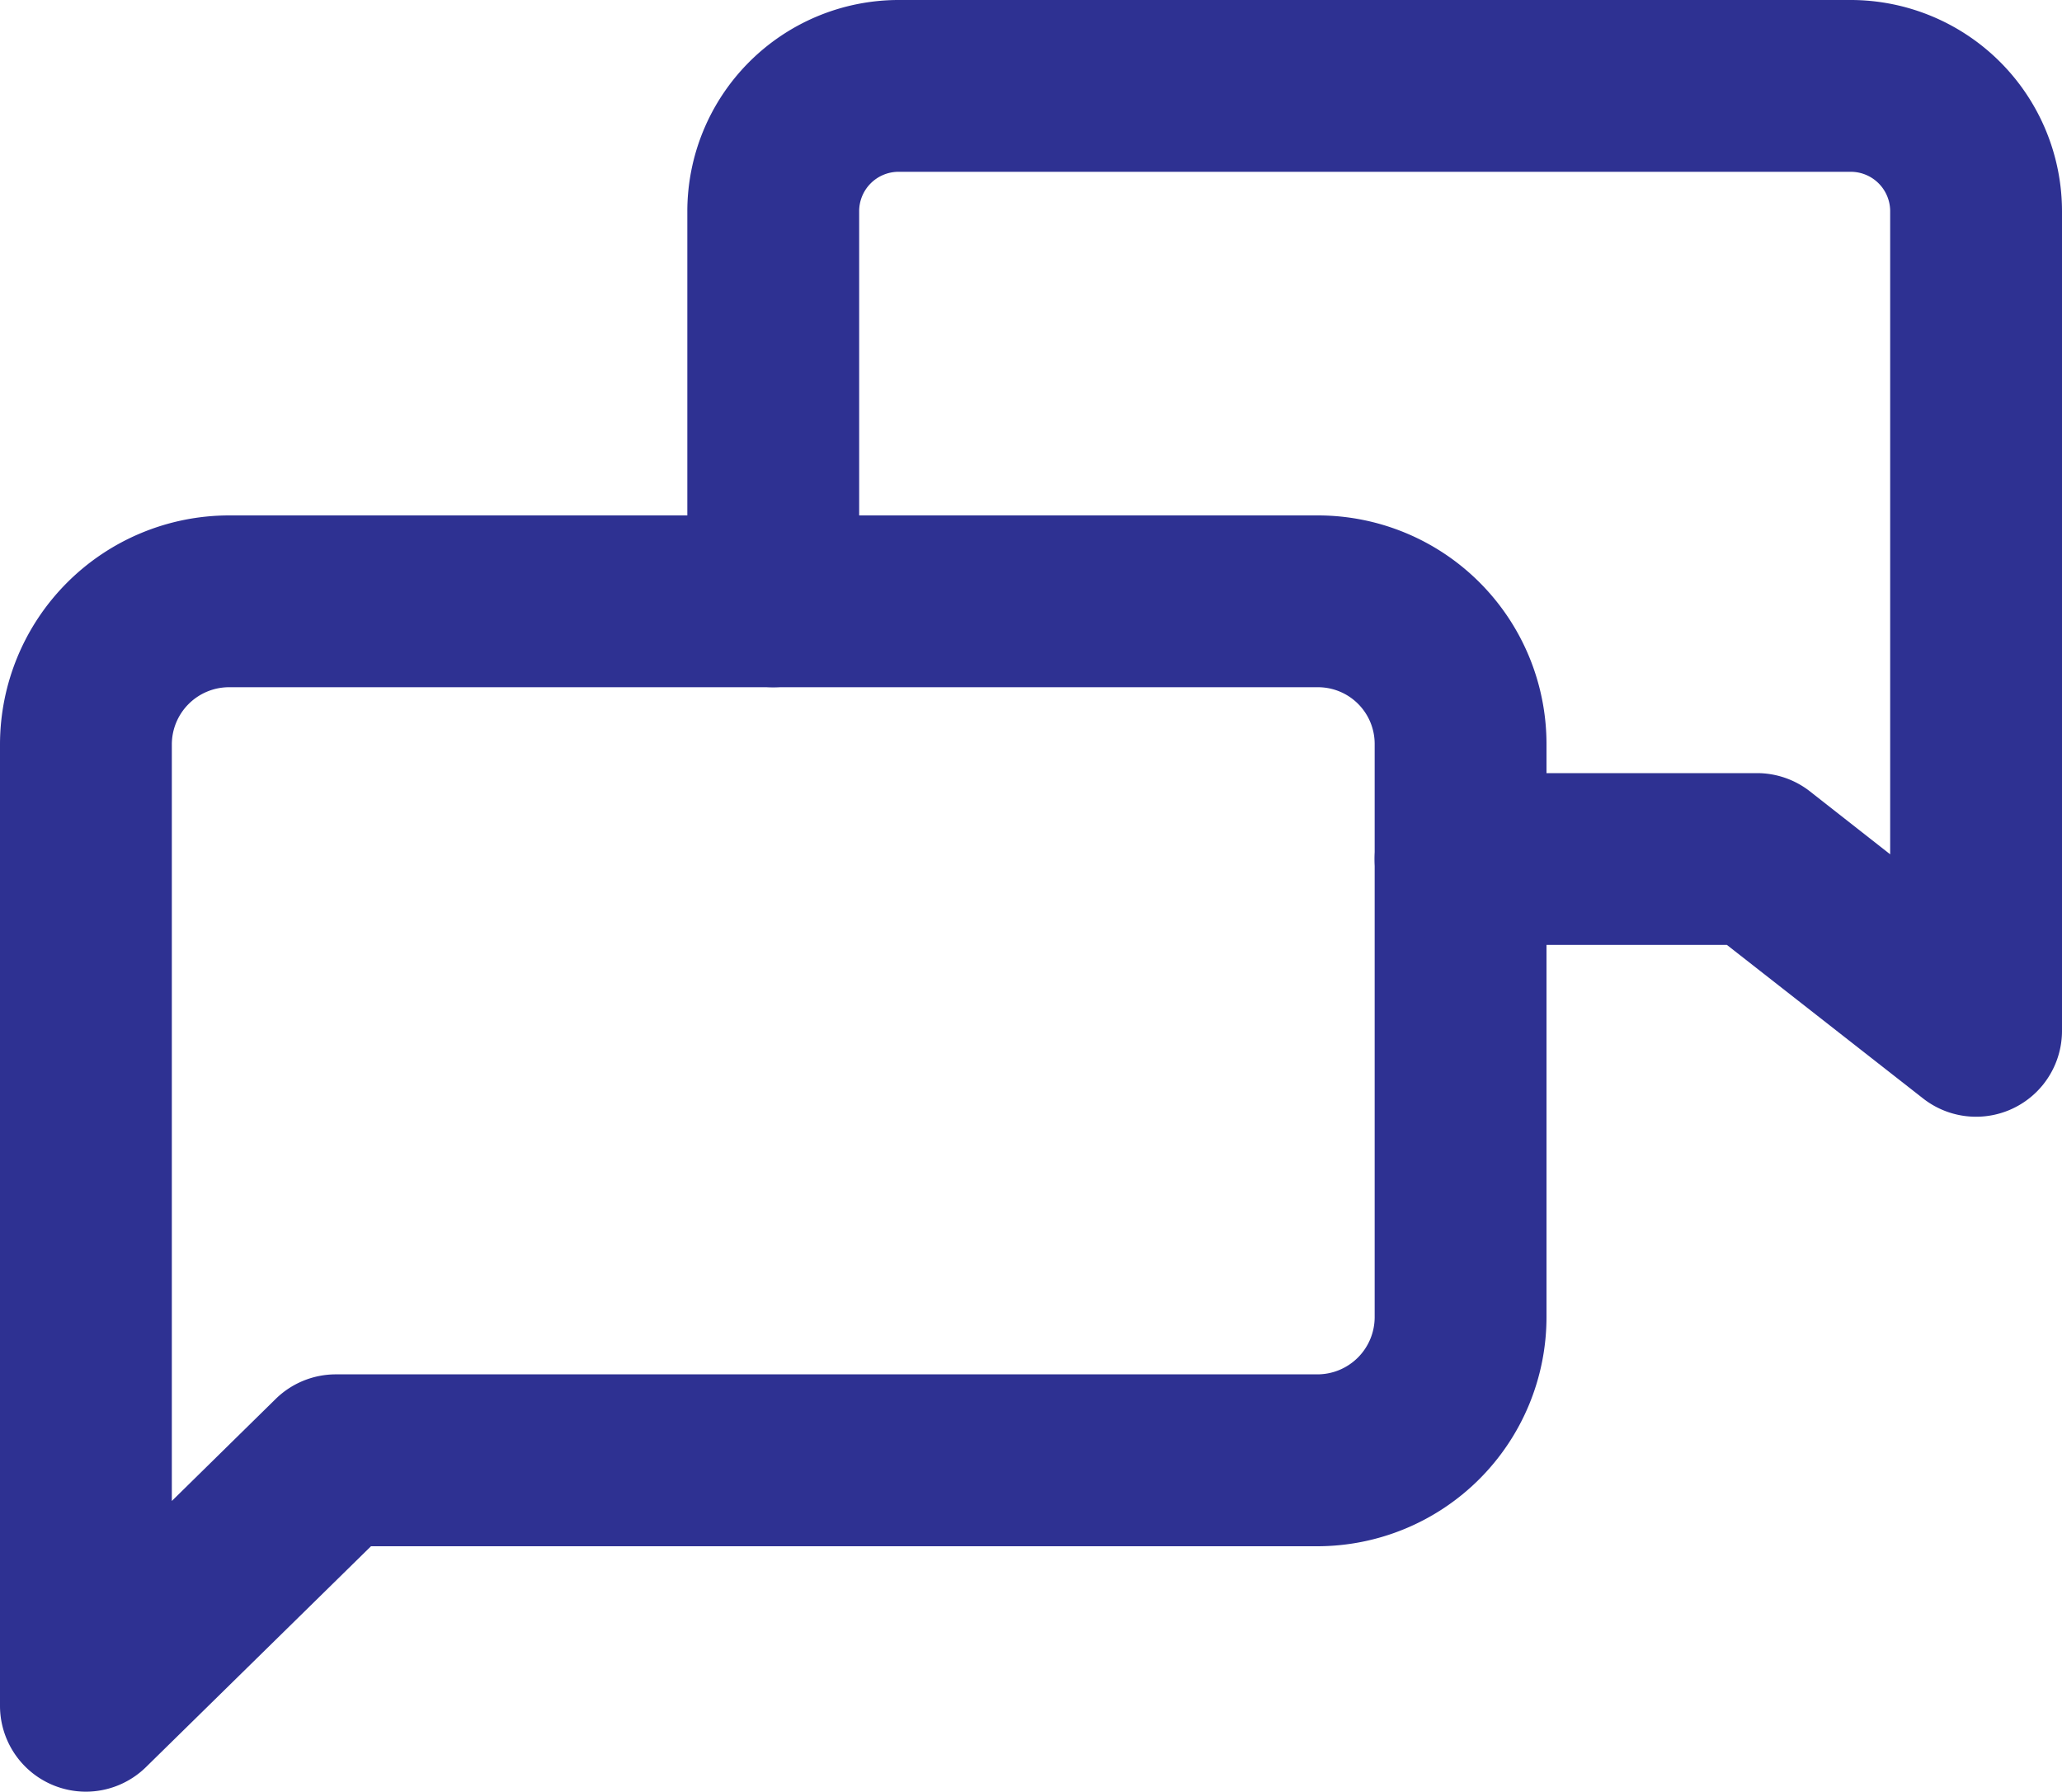 <svg xmlns="http://www.w3.org/2000/svg" width="24" height="20.857" viewBox="0 0 24 20.857"><defs><style>.a{fill:#2E3192;}</style></defs><path class="a" d="M1,20.857a1,1,0,0,1-1-1V8.666A2.669,2.669,0,0,1,2.666,6H15.341A2.662,2.662,0,0,1,18,8.659v6.675A2.669,2.669,0,0,1,15.334,18H4.318L1.7,20.57A1,1,0,0,1,1,20.857ZM2.666,8A.667.667,0,0,0,2,8.666v8.807l1.208-1.187a1,1,0,0,1,.7-.287H15.334A.667.667,0,0,0,16,15.334V8.659A.66.66,0,0,0,15.341,8Z"/><path class="a" d="M23,13a1,1,0,0,1-.617-.213L20.1,11H17a1,1,0,0,1,0-2h3.45a1,1,0,0,1,.617.213L22,9.945V2.466A.459.459,0,0,0,21.55,2H10.45a.459.459,0,0,0-.45.466V7A1,1,0,0,1,8,7V2.466A2.461,2.461,0,0,1,10.45,0h11.1A2.461,2.461,0,0,1,24,2.466V12a1,1,0,0,1-1,1Z"/></svg>